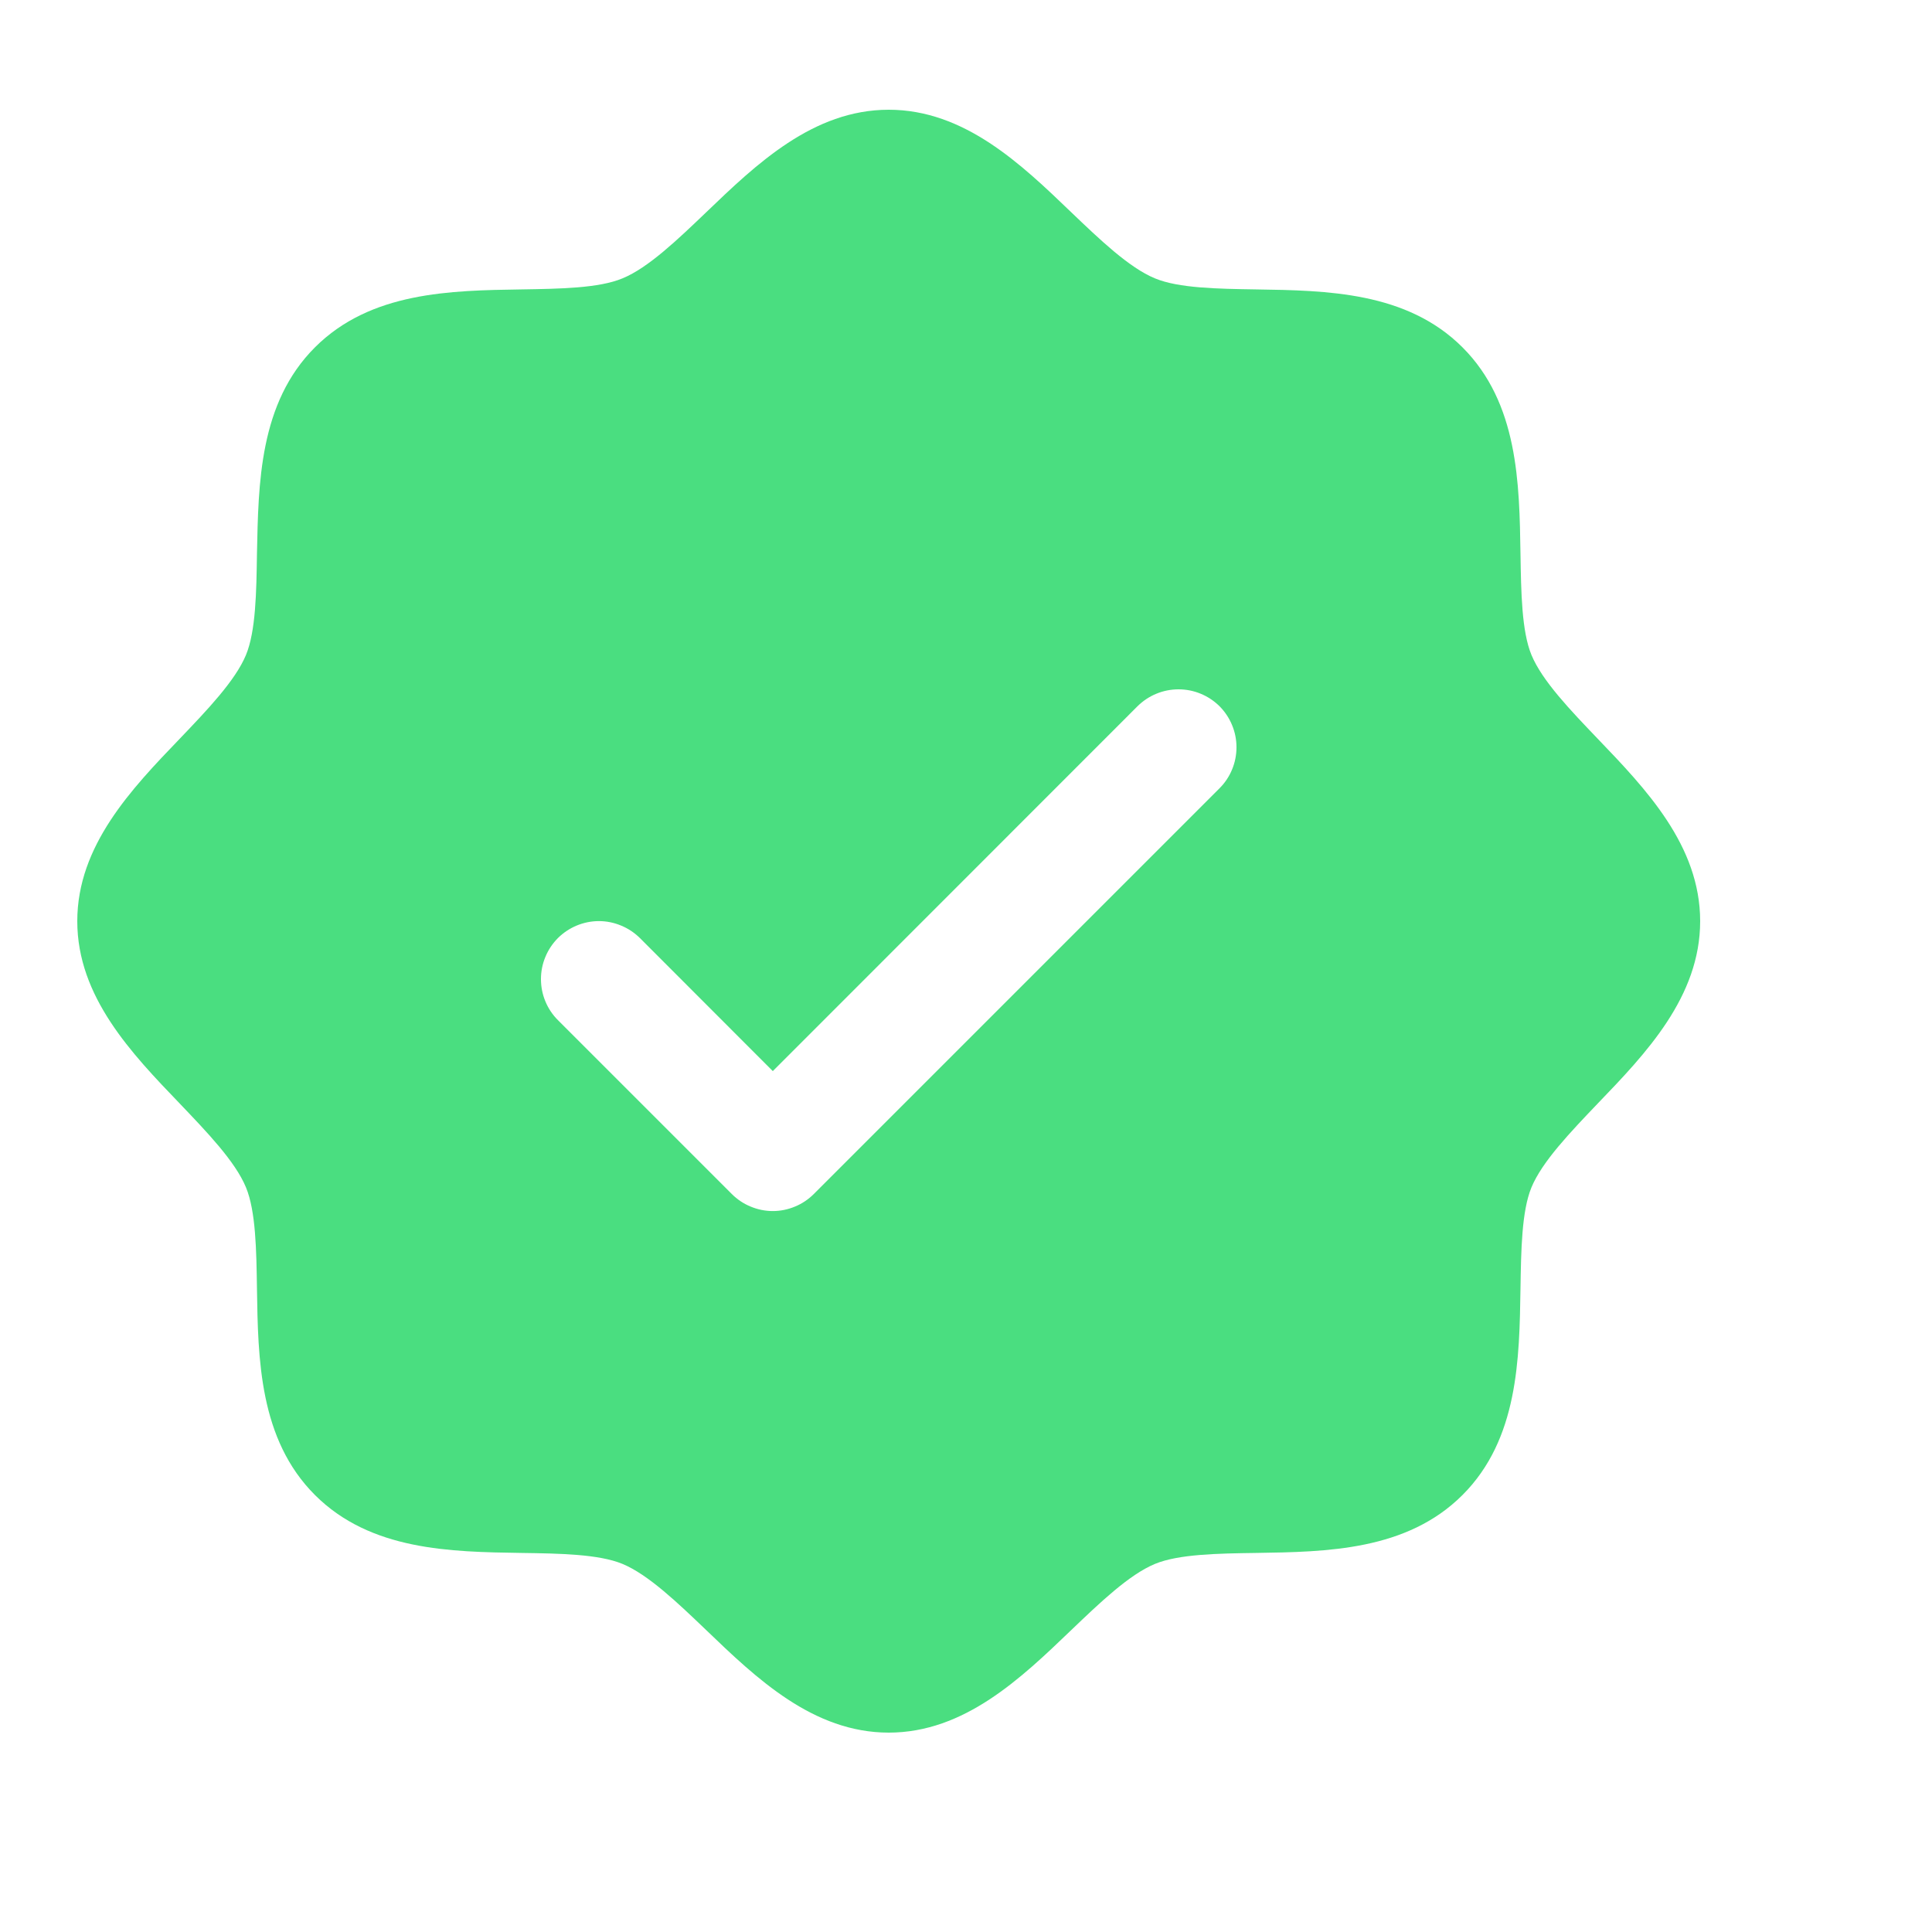 <svg width="25" height="25" viewBox="0 0 25 25" fill="none" xmlns="http://www.w3.org/2000/svg">
<path d="M20.674 9.559C20.321 9.19 19.955 8.809 19.817 8.475C19.69 8.168 19.683 7.66 19.675 7.168C19.661 6.253 19.646 5.216 18.925 4.495C18.204 3.774 17.167 3.759 16.252 3.745C15.76 3.737 15.252 3.73 14.945 3.602C14.612 3.465 14.23 3.099 13.861 2.746C13.214 2.124 12.479 1.42 11.5 1.42C10.521 1.42 9.787 2.124 9.139 2.746C8.77 3.099 8.389 3.465 8.055 3.602C7.75 3.73 7.24 3.737 6.748 3.745C5.833 3.759 4.796 3.774 4.075 4.495C3.354 5.216 3.344 6.253 3.325 7.168C3.318 7.66 3.31 8.168 3.183 8.475C3.045 8.808 2.679 9.19 2.326 9.559C1.704 10.206 1 10.941 1 11.92C1 12.899 1.704 13.633 2.326 14.28C2.679 14.65 3.045 15.03 3.183 15.365C3.31 15.672 3.318 16.18 3.325 16.672C3.339 17.587 3.354 18.624 4.075 19.345C4.796 20.066 5.833 20.081 6.748 20.095C7.24 20.102 7.748 20.11 8.055 20.237C8.388 20.375 8.77 20.741 9.139 21.094C9.786 21.716 10.521 22.42 11.5 22.42C12.479 22.42 13.213 21.716 13.861 21.094C14.23 20.741 14.611 20.375 14.945 20.237C15.252 20.11 15.76 20.102 16.252 20.095C17.167 20.081 18.204 20.066 18.925 19.345C19.646 18.624 19.661 17.587 19.675 16.672C19.683 16.18 19.69 15.672 19.817 15.365C19.955 15.031 20.321 14.65 20.674 14.28C21.296 13.634 22 12.899 22 11.92C22 10.941 21.296 10.207 20.674 9.559ZM15.781 10.2L10.531 15.45C10.461 15.52 10.378 15.576 10.287 15.613C10.196 15.651 10.099 15.671 10 15.671C9.901 15.671 9.804 15.651 9.713 15.613C9.622 15.576 9.539 15.52 9.469 15.45L7.219 13.2C7.15 13.131 7.094 13.048 7.057 12.957C7.019 12.866 7 12.768 7 12.67C7 12.571 7.019 12.474 7.057 12.383C7.094 12.292 7.15 12.209 7.219 12.139C7.36 11.999 7.551 11.919 7.75 11.919C7.849 11.919 7.946 11.939 8.037 11.977C8.128 12.014 8.211 12.07 8.281 12.139L10 13.86L14.719 9.139C14.789 9.07 14.872 9.014 14.963 8.977C15.054 8.939 15.152 8.92 15.25 8.92C15.349 8.92 15.446 8.939 15.537 8.977C15.628 9.014 15.711 9.07 15.781 9.139C15.85 9.209 15.906 9.292 15.943 9.383C15.981 9.474 16 9.571 16 9.67C16 9.768 15.981 9.866 15.943 9.957C15.906 10.048 15.85 10.131 15.781 10.2Z" fill="#4ADE80"/>
</svg>
